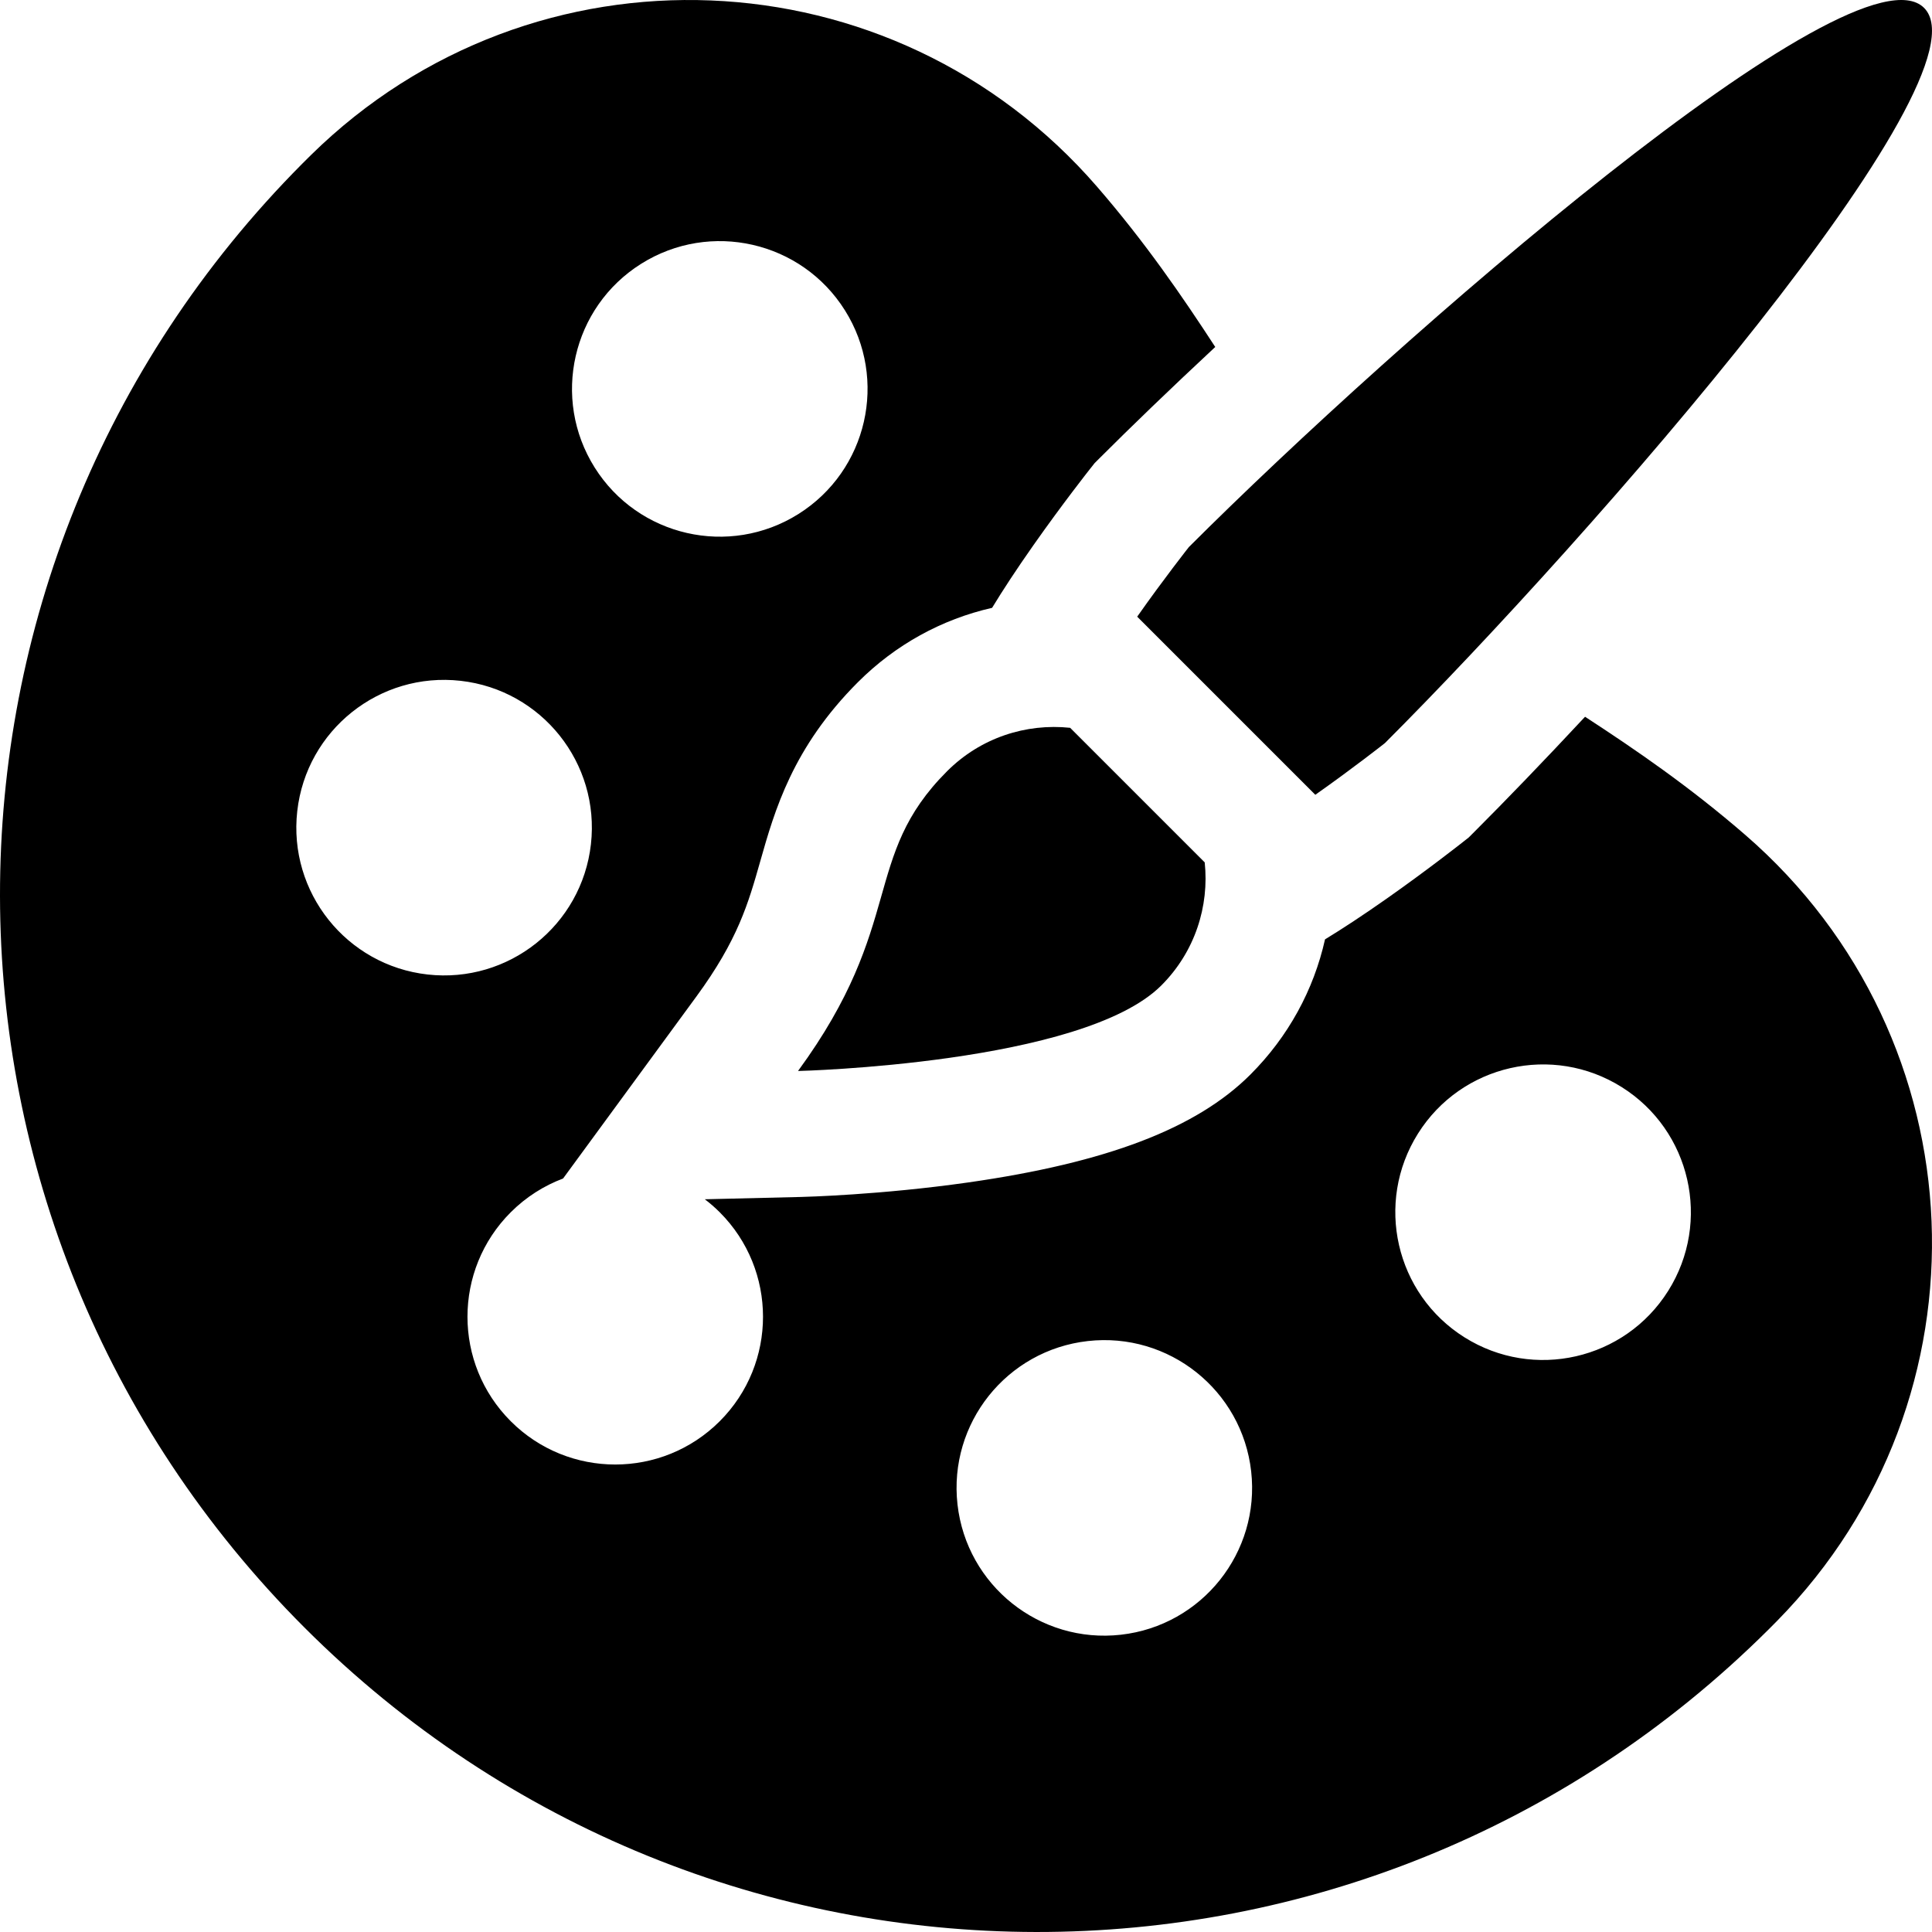 <?xml version="1.0" encoding="iso-8859-1"?>
<!-- Uploaded to: SVG Repo, www.svgrepo.com, Generator: SVG Repo Mixer Tools -->
<svg fill="#000000" height="800px" width="800px" version="1.1" id="Layer_1" xmlns="http://www.w3.org/2000/svg" xmlns:xlink="http://www.w3.org/1999/xlink" 
	 viewBox="0 0 512.002 512.002" xml:space="preserve">
<g>
	<g>
		<path d="M319.263,228.54l-35.661-35.662c-11.635-1.228-23.7,2.588-32.617,11.504c-22.81,22.81-10.871,40.363-39.5,79.443
			c0,0,75.415-1.809,96.275-22.667C316.678,252.241,320.49,240.175,319.263,228.54z"/>
	</g>
</g>
<g>
	<g>
		<path d="M509.907,2.094C491.6-16.214,369.982,90.06,315.06,144.982c0,0-6.567,8.321-13.69,18.443l47.201,47.202
			c10.121-7.125,18.441-13.694,18.441-13.694C421.934,142.011,528.214,20.401,509.907,2.094z"/>
	</g>
</g>
<g>
	<g>
		<path d="M462.548,221.286c-14.632-12.683-28.929-22.507-42.49-31.338c-11.018,11.822-21.114,22.276-29.434,30.595l-1.384,1.383
			l-1.535,1.212c-0.372,0.294-9.223,7.271-20.019,14.867c-6.448,4.537-11.895,8.106-16.541,10.938
			c-2.992,13.393-9.739,25.79-19.773,35.826c-14.267,14.267-38.054,23.355-74.859,28.602c-23.141,3.299-43.378,3.815-44.227,3.837
			l-25.501,0.611c1.372,1.048,2.697,2.19,3.951,3.445c15.293,15.293,15.293,40.087,0,55.381c-15.293,15.293-40.087,15.293-55.381,0
			s-15.293-40.087,0-55.381c4.067-4.067,8.81-7.041,13.863-8.945l35.33-48.226c11.021-15.045,13.759-24.687,16.929-35.852
			c3.811-13.422,8.554-30.127,25.896-47.469c9.919-9.919,22.183-16.654,35.543-19.689c2.842-4.679,6.432-10.17,11.005-16.674
			c7.619-10.839,14.632-19.74,14.927-20.113l1.214-1.538l1.386-1.386c8.125-8.125,18.616-18.254,30.606-29.422
			c-8.831-13.564-18.656-27.862-31.34-42.495C236.59-12.987,141.397-16.863,82.449,41.049c-0.787,0.774-1.571,1.552-2.351,2.336
			c-107.028,107.664-106.76,280.586,0.587,387.932s280.269,107.615,387.932,0.587c0.785-0.78,1.564-1.564,2.336-2.351
			C528.864,370.604,524.99,275.411,462.548,221.286z M169.917,69.906c18.313-11.507,42.486-5.989,53.993,12.324
			s5.989,42.486-12.324,53.993c-18.313,11.507-42.486,5.989-53.993-12.324S151.605,81.411,169.917,69.906z M113.306,258.252
			c-21.492-2.422-36.951-21.807-34.529-43.299s21.807-36.951,43.298-34.529c21.492,2.422,36.951,21.807,34.529,43.299
			C154.184,245.213,134.798,260.674,113.306,258.252z M297.047,433.223c-21.492,2.422-40.877-13.038-43.299-34.529
			c-2.422-21.492,13.038-40.877,34.529-43.299c21.492-2.422,40.877,13.038,43.298,34.529
			C333.998,411.416,318.539,430.802,297.047,433.223z M442.096,342.084c-11.507,18.313-35.68,23.83-53.993,12.324
			c-18.313-11.507-23.83-35.68-12.324-53.993c11.507-18.313,35.68-23.83,53.993-12.324
			C448.085,299.598,453.603,323.771,442.096,342.084z"/>
	</g>
</g>
</svg>